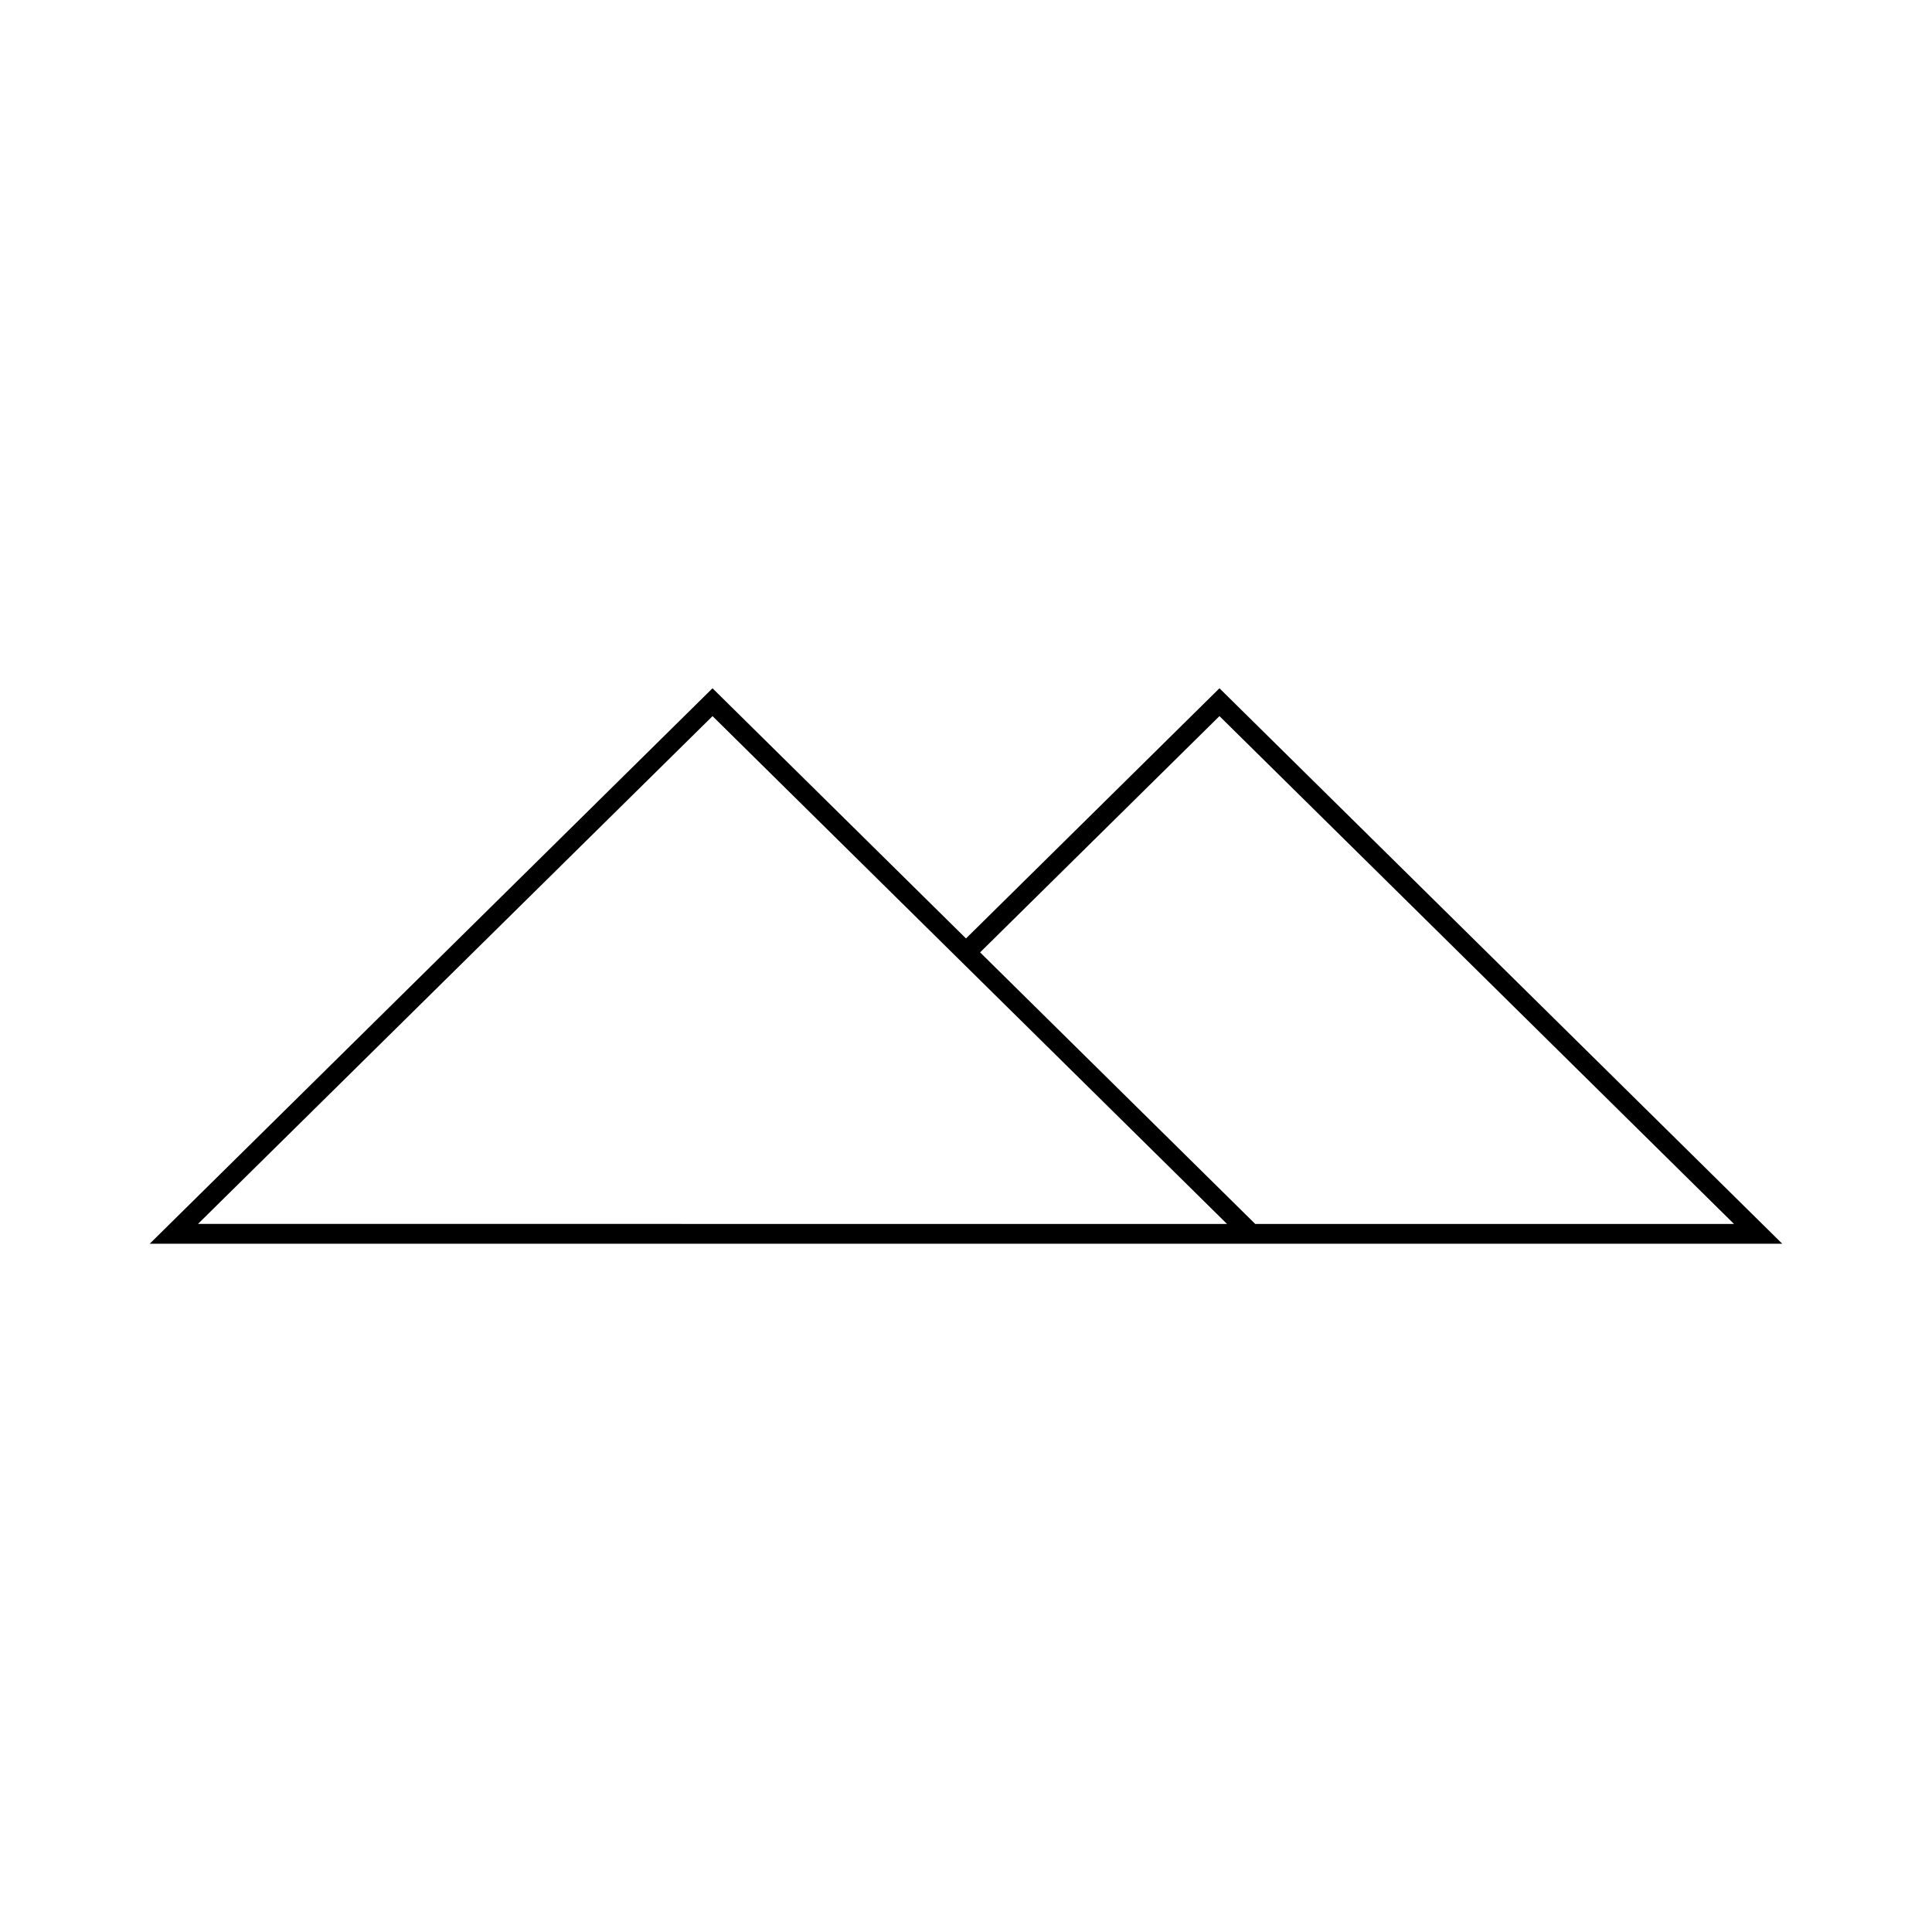 <?xml version="1.0" encoding="UTF-8"?>
<!-- The Best Svg Icon site in the world: iconSvg.co, Visit us! https://iconsvg.co -->
<svg fill="#000000" width="800px" height="800px" version="1.1" viewBox="144 144 512 512" xmlns="http://www.w3.org/2000/svg">
 <path d="m467.17 326.4-67.172 66.301-67.176-66.301-149.14 147.2h432.63zm-142.74 141.95h-127.96l136.36-134.57 63.438 62.621 21.695 21.41 51.211 50.551h-144.73zm152.21 0-52.547-51.867-20.355-20.094 63.434-62.613 136.35 134.58h-126.88z"/>
</svg>